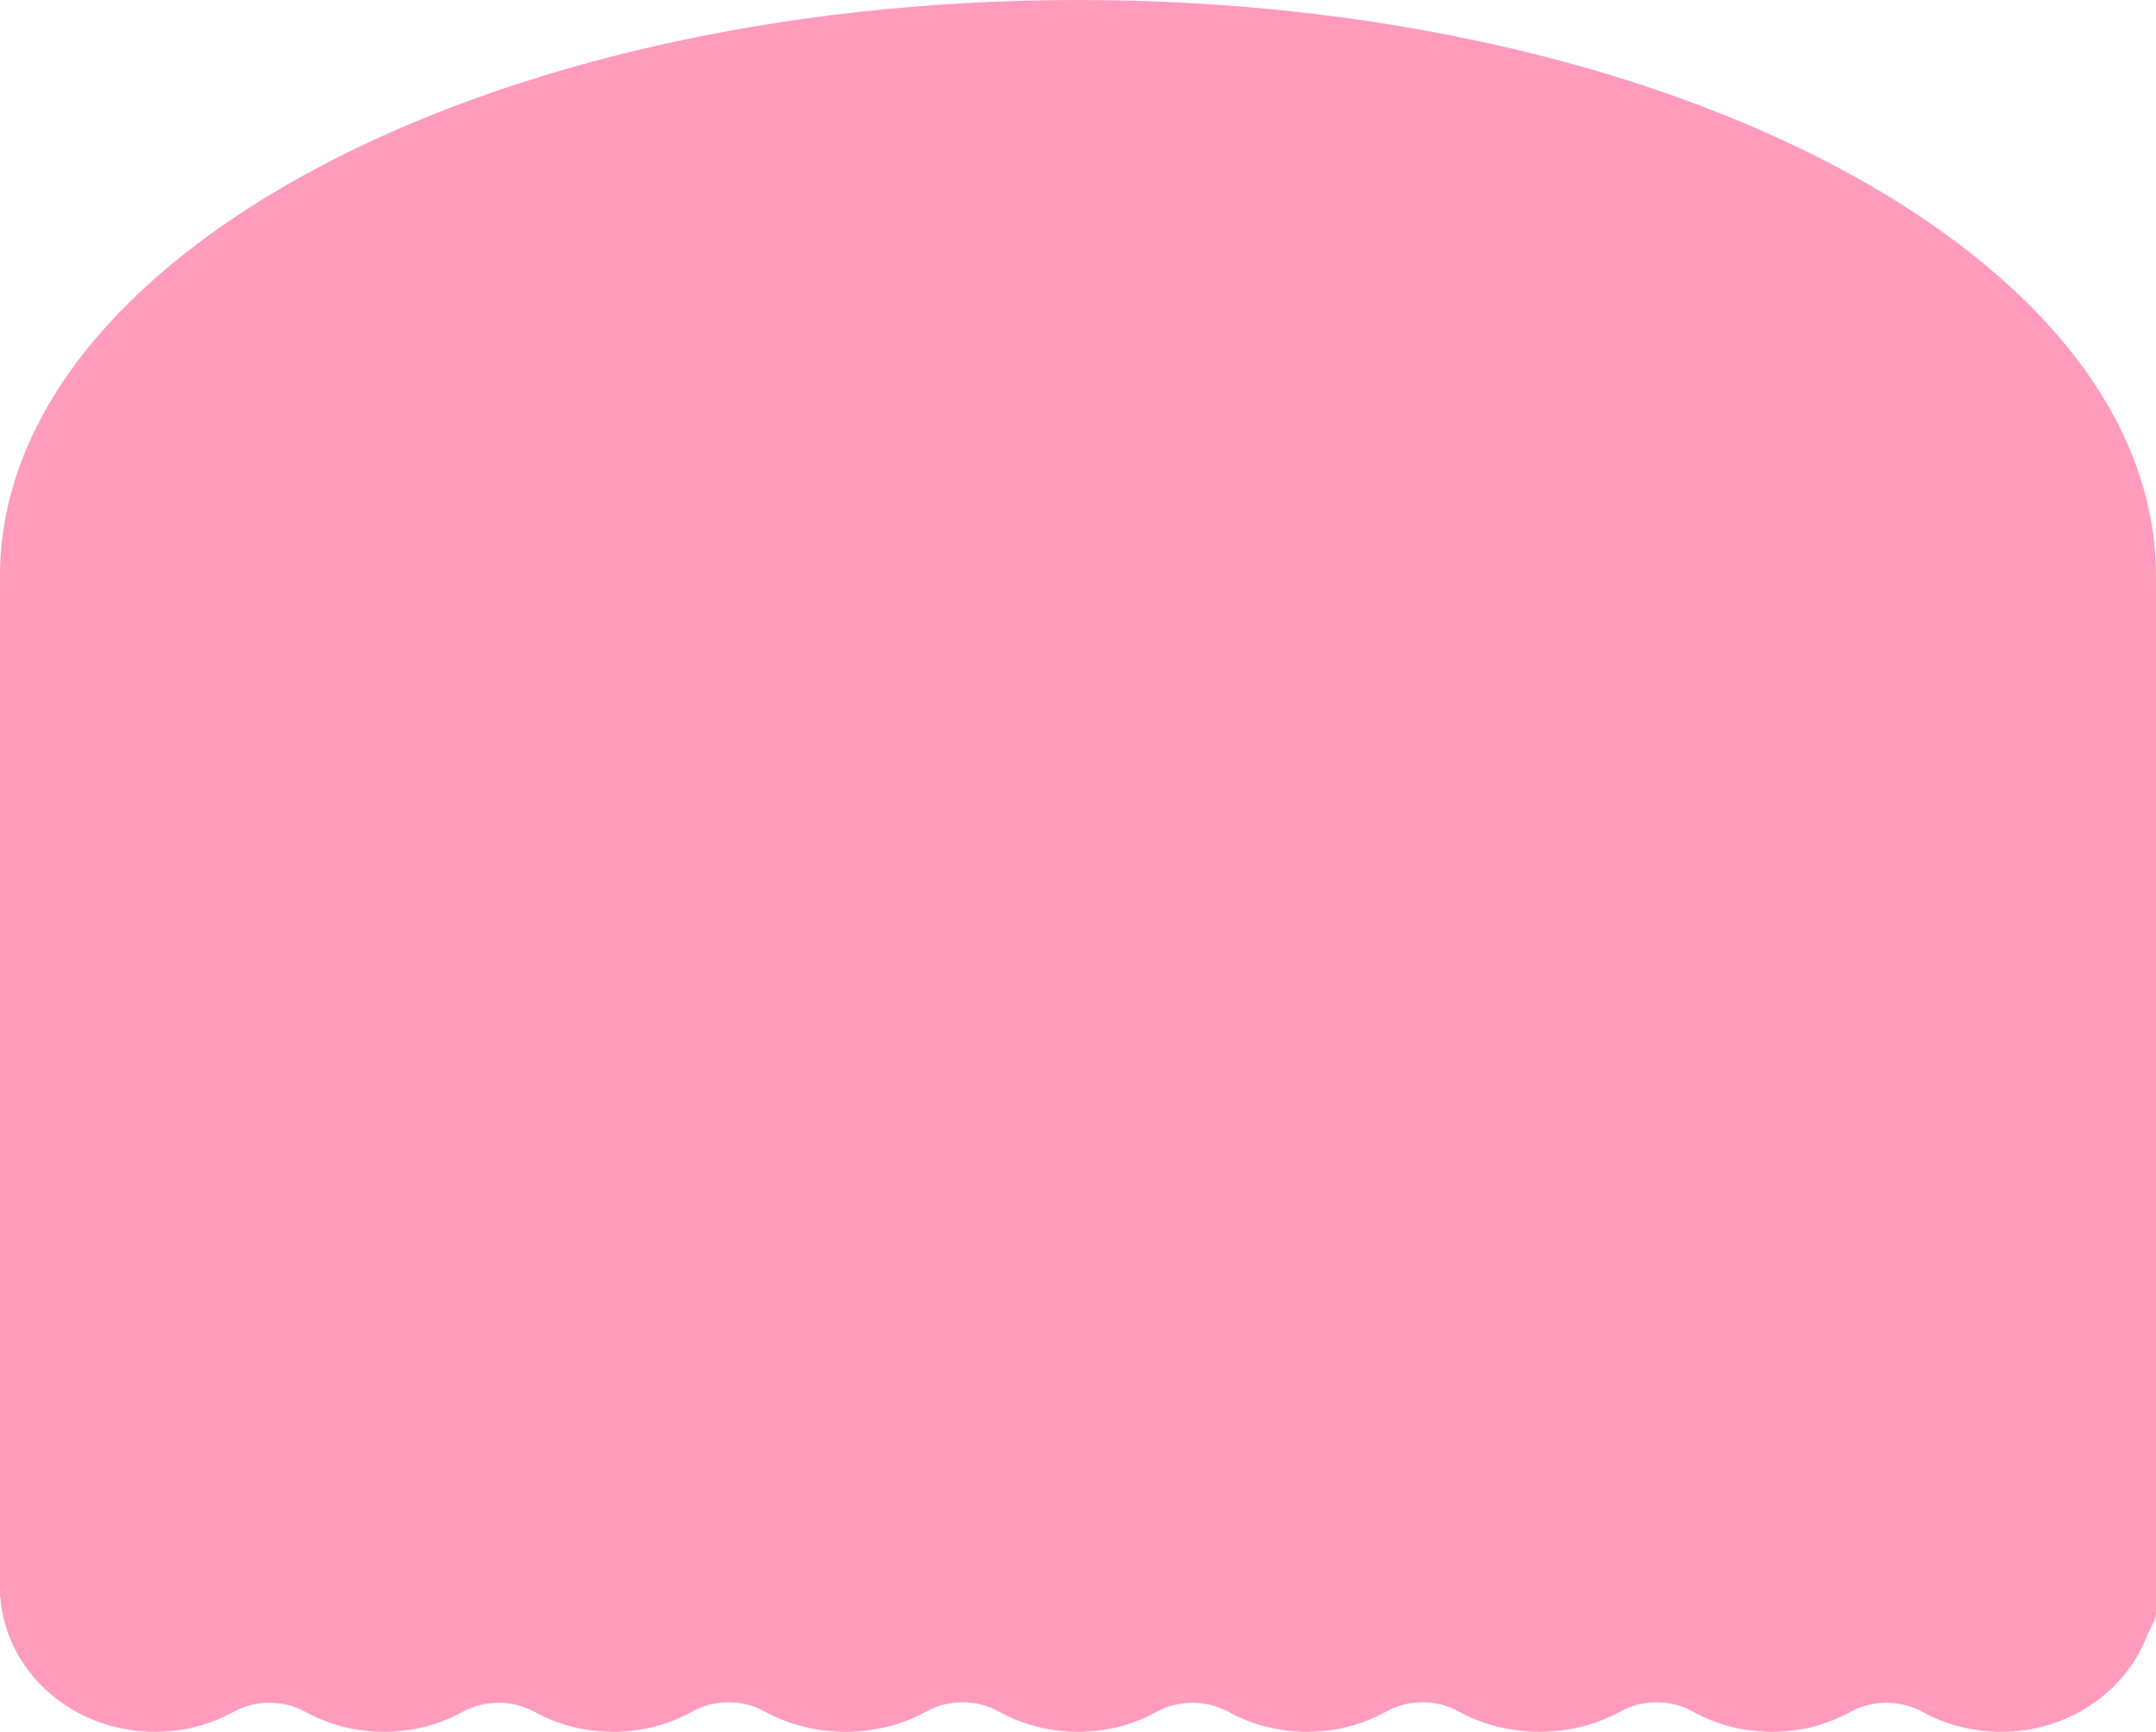 <?xml version="1.0" encoding="UTF-8"?> <svg xmlns="http://www.w3.org/2000/svg" width="320" height="257" viewBox="0 0 320 257" fill="none"><path fill-rule="evenodd" clip-rule="evenodd" d="M0 170.536V86.001C0 86.001 0.001 86 0.001 86C0.002 86 0.003 85.999 0.003 85.999C0.001 85.832 0 85.666 0 85.5C0 38.28 71.634 0 160 0C248.366 0 320 38.28 320 85.5C320 85.666 319.999 85.832 319.997 85.999C319.997 85.999 319.998 86 319.999 86C319.999 86 320 86.001 320 86.001V167.486V175.571V239.212C320 239.959 319.745 240.677 319.367 241.321C319.071 241.826 318.815 242.355 318.602 242.899C315.376 251.128 306.921 257 297 257C292.734 257 288.739 255.914 285.315 254.022C282.1 252.246 277.9 252.246 274.685 254.022C271.261 255.914 267.266 257 263 257C258.694 257 254.665 255.894 251.22 253.97C248.018 252.181 243.828 252.154 240.617 253.926C237.079 255.877 232.933 257 228.5 257C224.067 257 219.921 255.877 216.383 253.926C213.172 252.154 208.982 252.181 205.78 253.97C202.335 255.894 198.306 257 194 257C189.734 257 185.739 255.914 182.315 254.022C179.1 252.246 174.9 252.246 171.685 254.022C168.261 255.914 164.266 257 160 257C155.694 257 151.665 255.894 148.22 253.97C145.018 252.181 140.828 252.154 137.617 253.926C134.079 255.877 129.933 257 125.5 257C121.067 257 116.921 255.877 113.383 253.926C110.172 252.154 105.982 252.181 102.78 253.97C99.335 255.894 95.305 257 91 257C86.734 257 82.739 255.914 79.315 254.022C76.1 252.246 71.9 252.246 68.685 254.022C65.261 255.914 61.266 257 57 257C52.734 257 48.739 255.914 45.315 254.022C42.1 252.246 37.9 252.246 34.685 254.022C31.261 255.914 27.266 257 23 257C10.847 257 0.895 248.188 0.057 237.027C0.056 237.012 0.044 237 0.029 237C0.013 237 0 236.987 0 236.971V235.5V175.571V170.536Z" fill="#FF9CBB"></path></svg> 